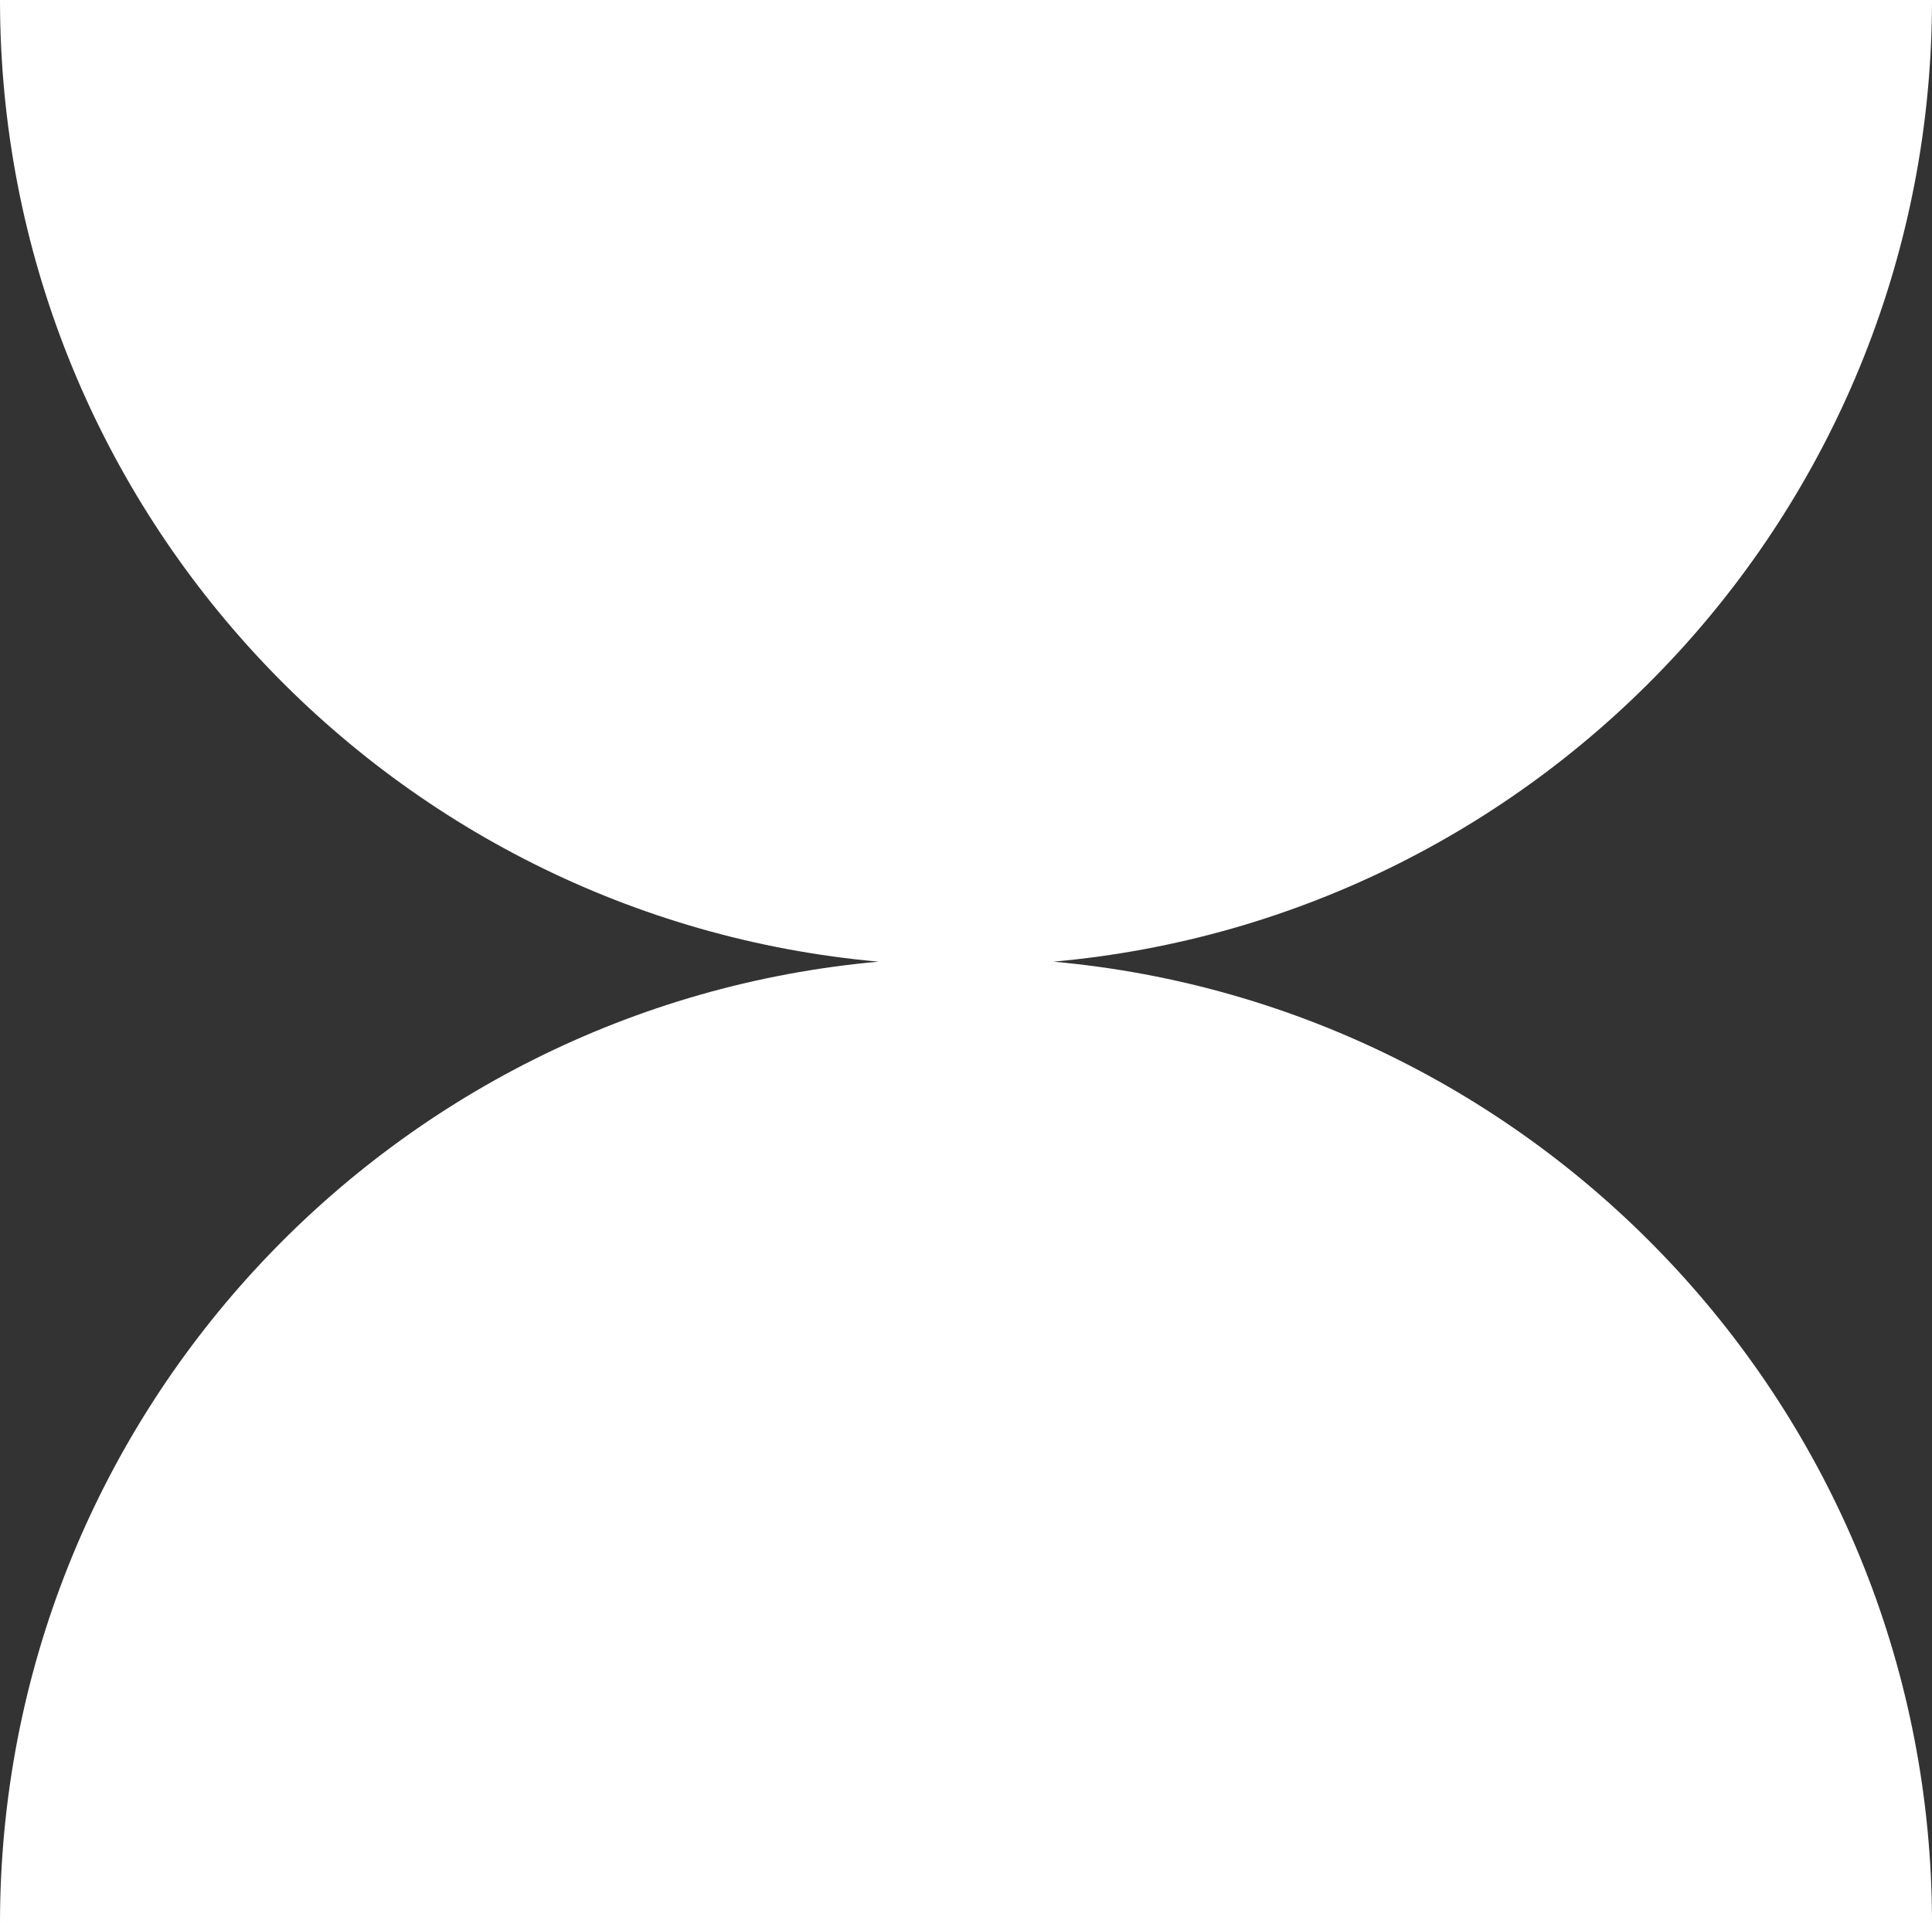 <?xml version="1.0" encoding="UTF-8" standalone="no"?><svg xmlns="http://www.w3.org/2000/svg" xmlns:xlink="http://www.w3.org/1999/xlink" fill="#000000" height="494.2" preserveAspectRatio="xMidYMid meet" version="1" viewBox="0.0 0.0 496.3 494.2" width="496.3" zoomAndPan="magnify"><rect x="0.0" y="0.0" width="496.3" height="494.2" fill="#333333" stroke="none"/><g id="change1_1"><path d="M496.3,494.2H0c0-129.5,99.2-235.8,225.7-247.1C99.2,235.8,0,129.5,0,0h496.3c0,129.5-99.2,235.8-225.7,247.1 C397.1,258.5,496.3,364.8,496.3,494.2z" fill="#ffffff"/></g></svg>